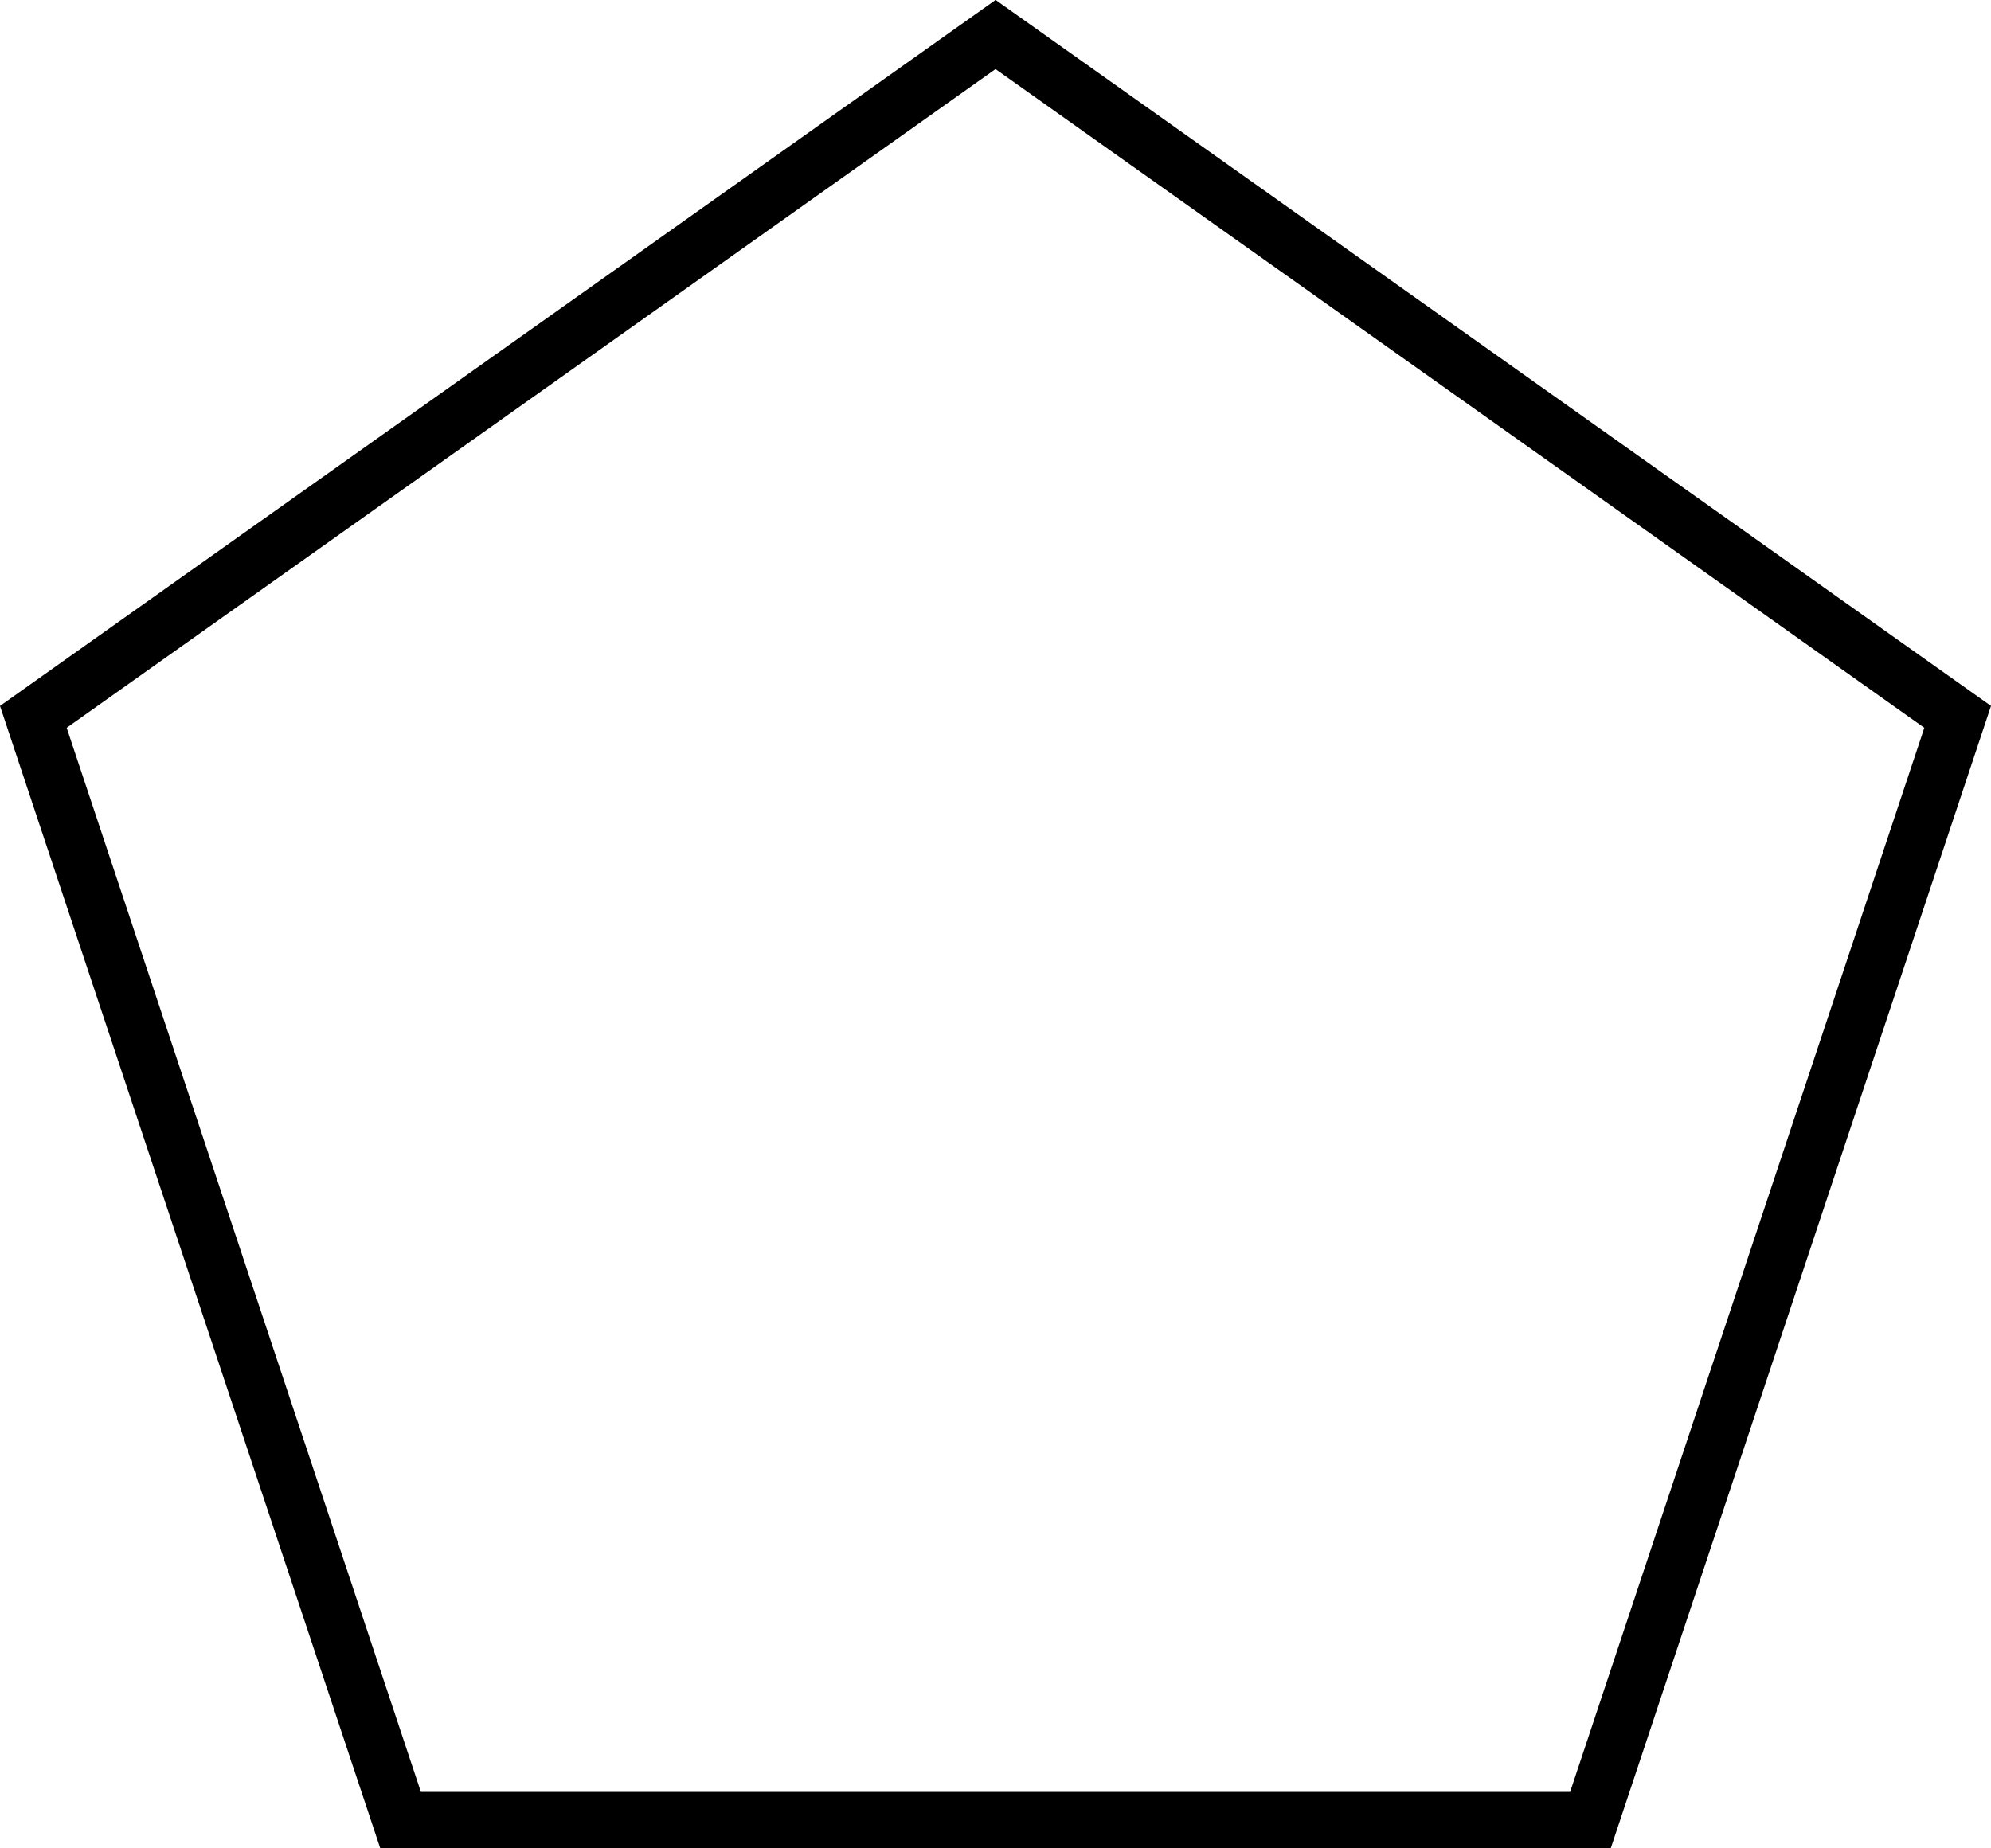 <svg id="Слой_1" data-name="Слой 1" xmlns="http://www.w3.org/2000/svg" width="353.23" height="327.98" viewBox="0 0 353.23 327.98">
  <title>pentagon</title>
  <path d="M293.62,148.28,458.4,265.17,395.56,454H191.67L128.83,265.17,293.62,148.28m0-12.26L117,261.29,184.46,464H402.77l67.46-202.71L293.62,136Z" transform="translate(-117 -136.02)"/>
</svg>
